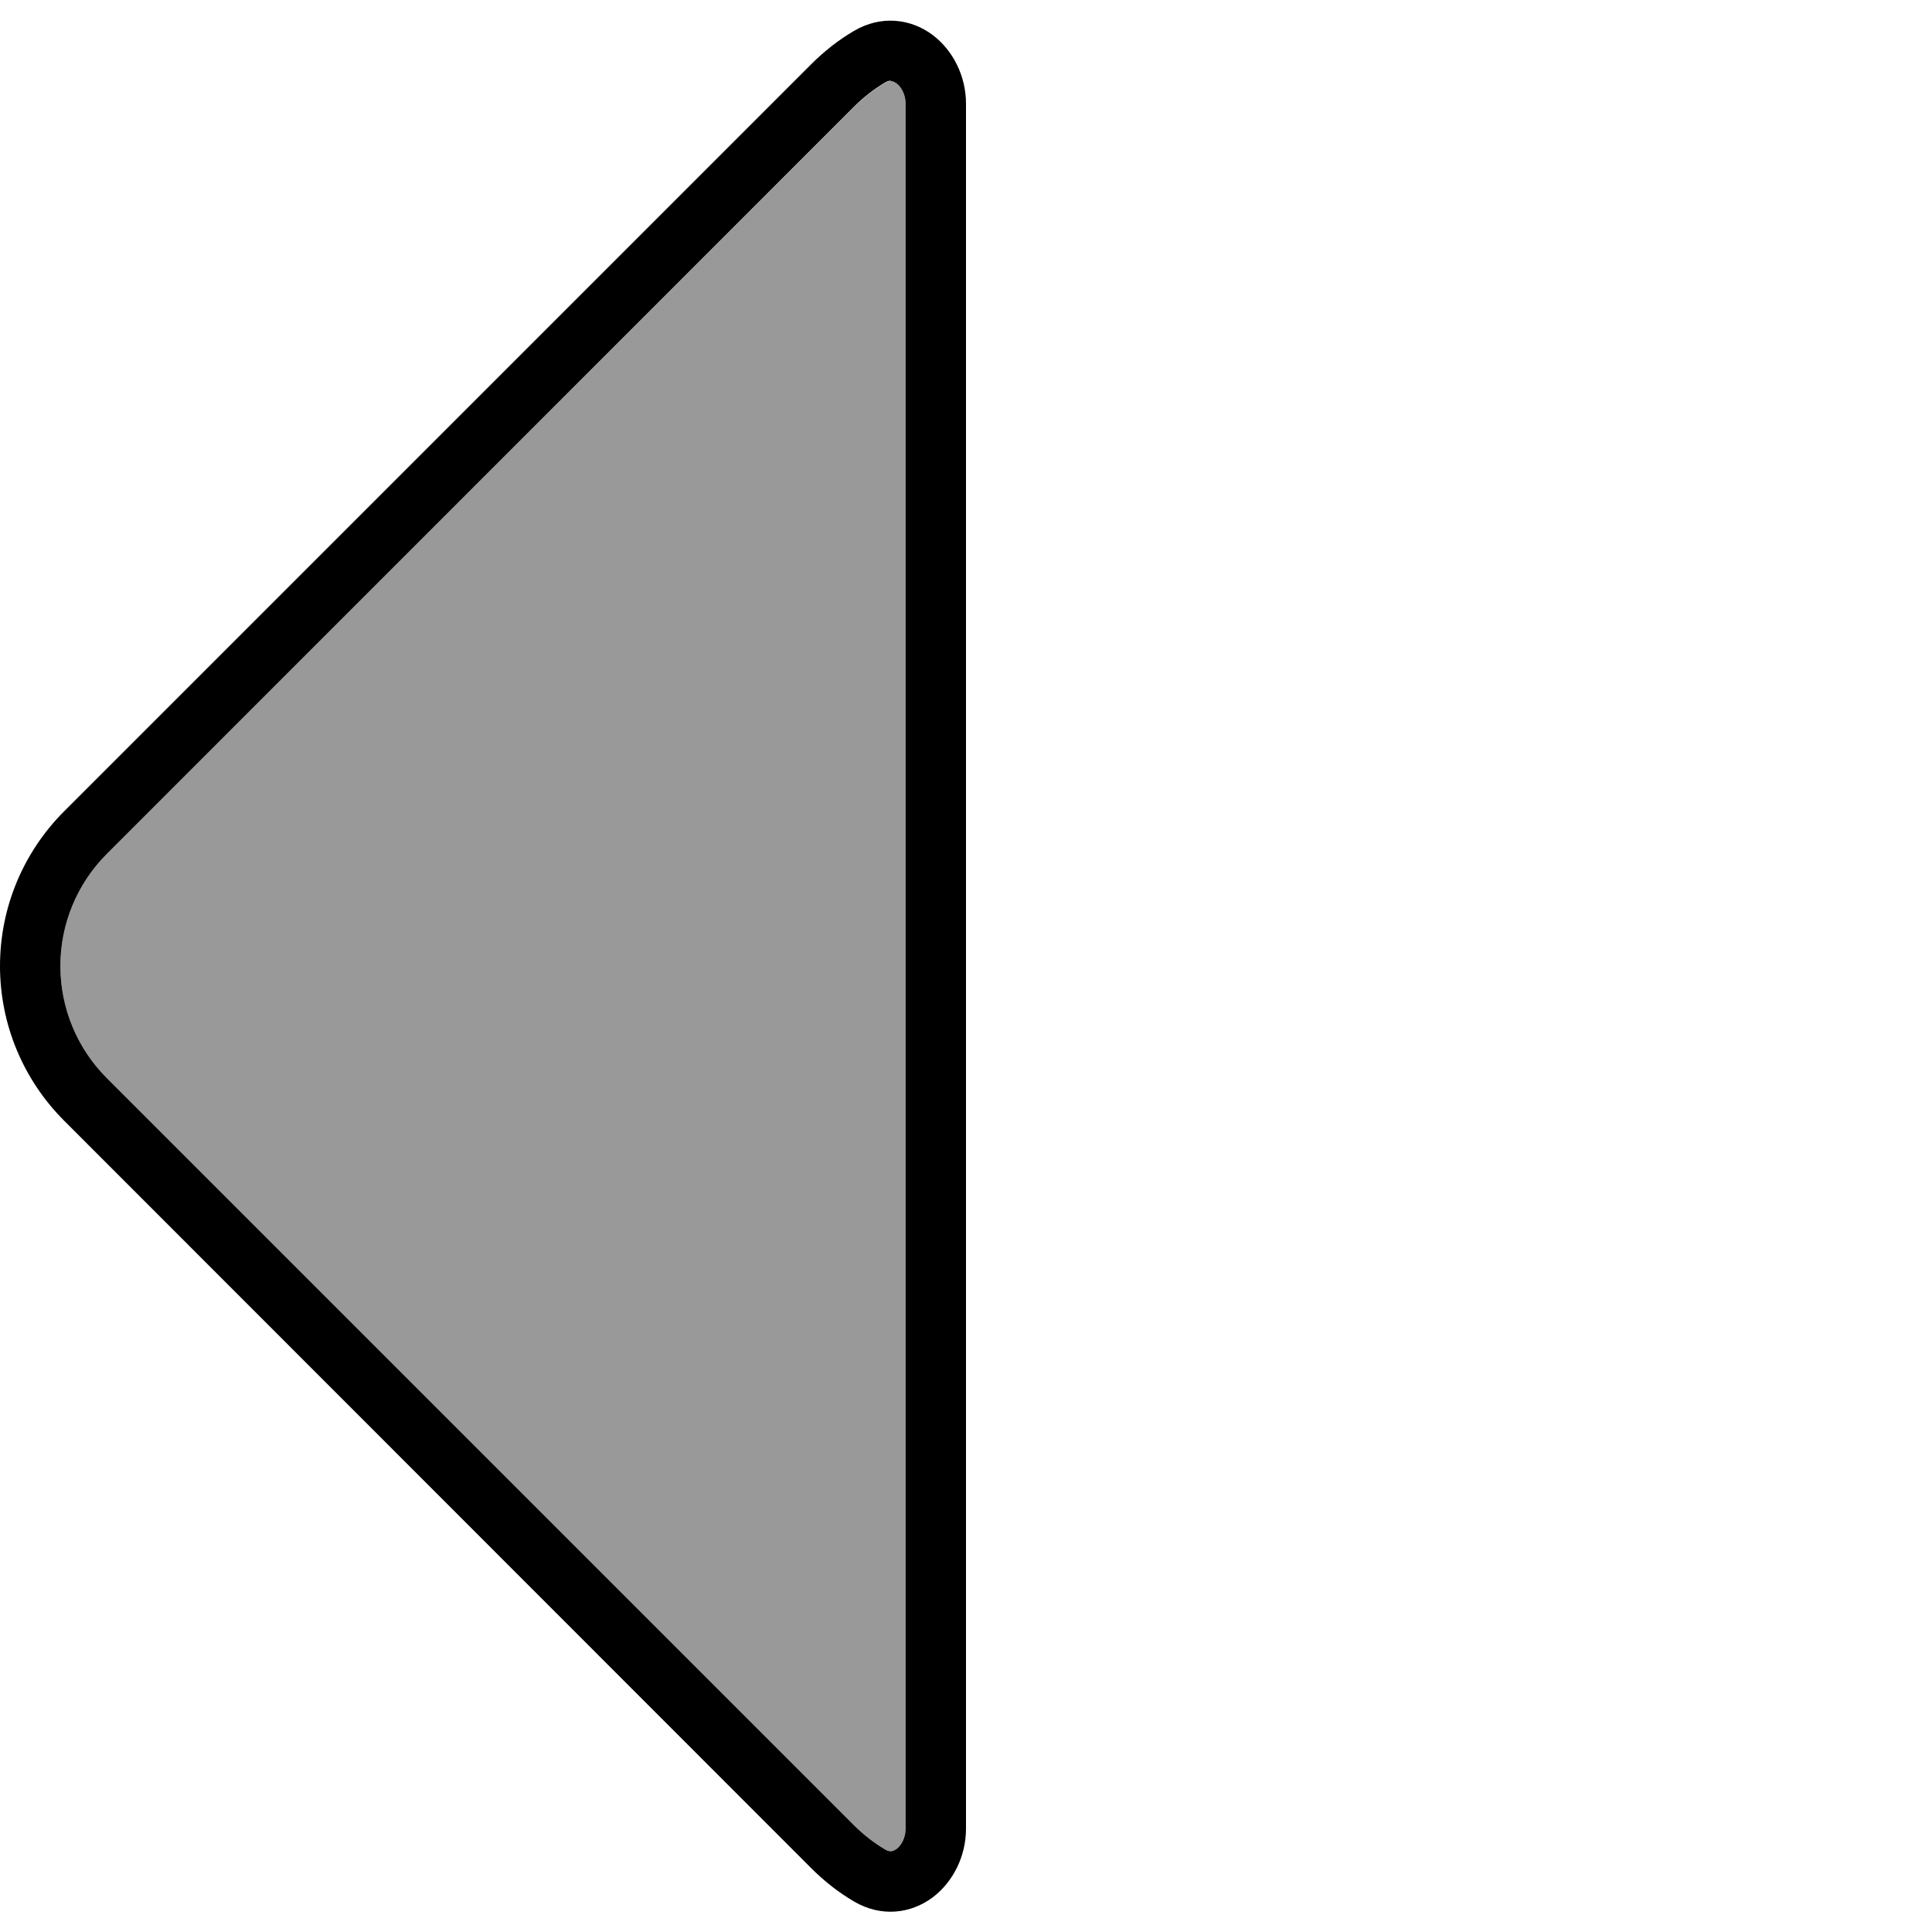 <svg xmlns="http://www.w3.org/2000/svg" viewBox="0 0 512 512"><!--! Font Awesome Pro 7.0.0 by @fontawesome - https://fontawesome.com License - https://fontawesome.com/license (Commercial License) Copyright 2025 Fonticons, Inc. --><path style="fill:currentColor;opacity:.4" d="M16 256c0 11.1 4.4 21.8 12.3 29.7L226.3 483.7c2.5 2.5 5.2 4.6 8.2 6.4 .8 .5 1.3 .5 1.6 .5 .4 0 .9-.2 1.5-.6 1.2-.9 2.4-2.9 2.4-5.4l0-457.1c0-2.5-1.2-4.5-2.4-5.4-.6-.4-1.1-.6-1.5-.6-.3 0-.8 0-1.6 .5-3 1.8-5.7 3.9-8.2 6.4L28.3 226.3C20.4 234.2 16 244.9 16 256z"/><path style="fill:currentColor;opacity:1" d="M247.2 9.3c5.4 4.1 8.8 10.9 8.8 18.2l0 457.1c0 7.3-3.4 14.1-8.8 18.2-5.7 4.3-13.6 5.4-20.9 1.1-4.1-2.4-7.9-5.4-11.3-8.8L17 297C6.1 286.1 0 271.4 0 256s6.1-30.1 17-41L215 17c3.4-3.4 7.2-6.4 11.3-8.8 7.3-4.3 15.2-3.2 20.9 1.1zM236.1 21.4c-.3 0-.8 0-1.6 .5-3 1.8-5.7 3.9-8.2 6.4L28.3 226.3C20.4 234.2 16 244.9 16 256s4.4 21.8 12.3 29.7L226.3 483.7c2.5 2.5 5.2 4.6 8.2 6.4 .8 .5 1.3 .5 1.6 .5 .4 0 .9-.2 1.5-.6 1.2-.9 2.4-2.9 2.4-5.4l0-457.1c0-2.5-1.2-4.5-2.4-5.4-.6-.4-1.1-.6-1.5-.6z"/></svg>
